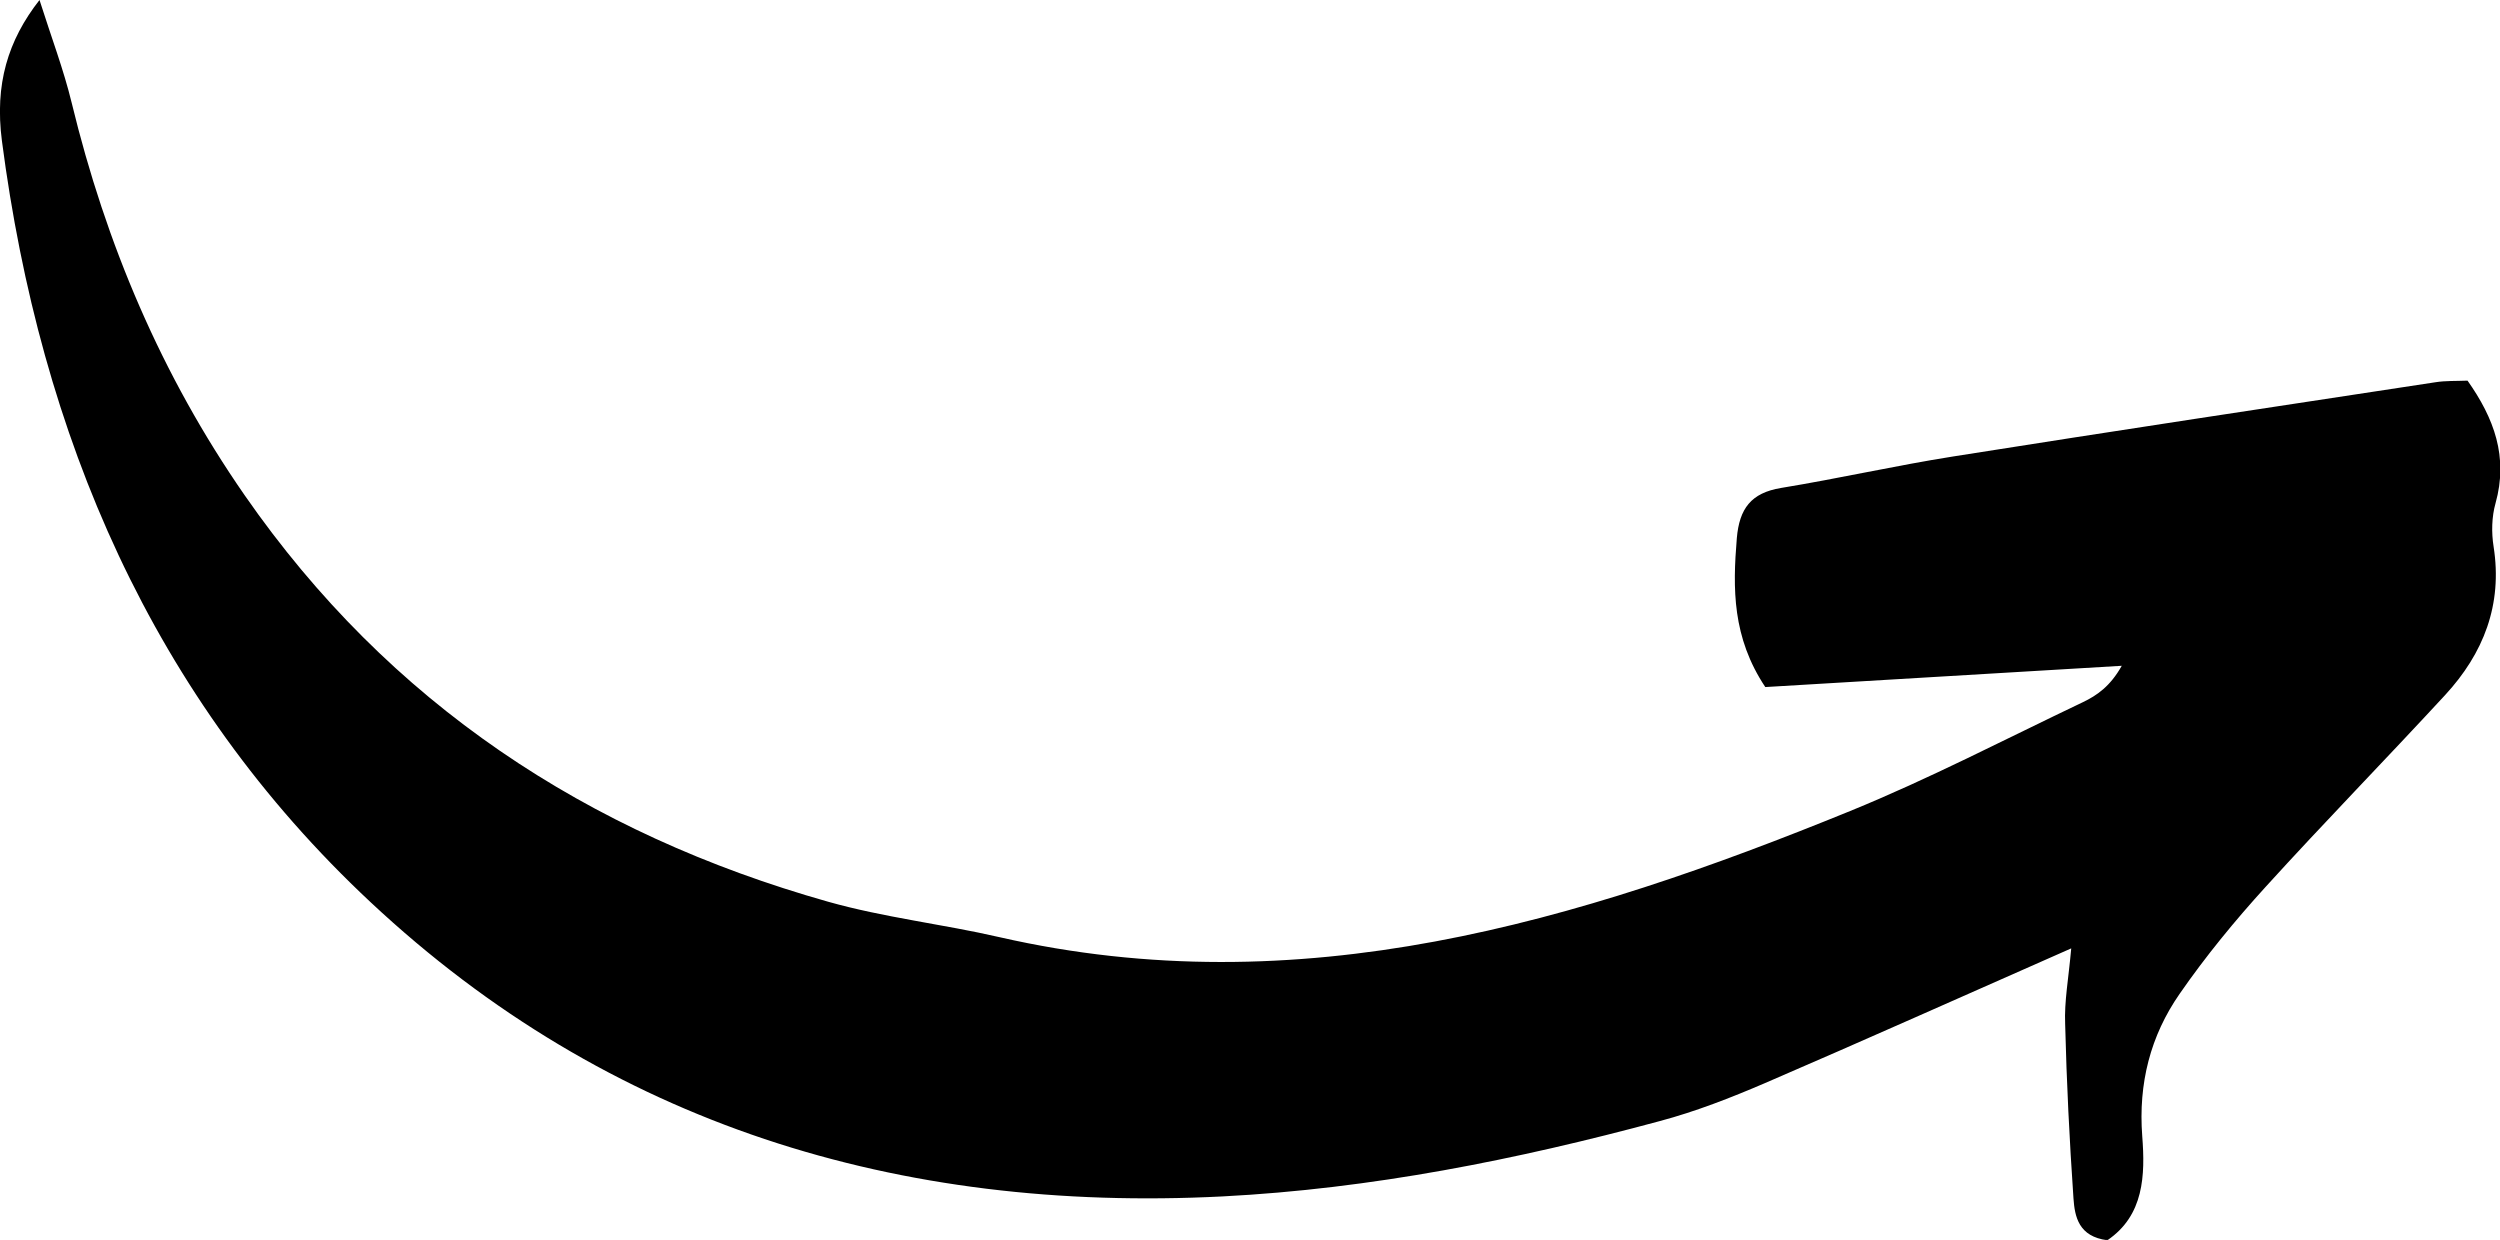 <?xml version="1.0" encoding="UTF-8" standalone="no"?><!-- Generator: Adobe Illustrator 23.0.2, SVG Export Plug-In . SVG Version: 6.00 Build 0)  --><svg xmlns="http://www.w3.org/2000/svg" enable-background="new 0 0 156.32 77.53" fill="#000000" id="Layer_1" version="1.1" viewBox="0 0 156.32 77.53" x="0px" xml:space="preserve" y="0px">
<g id="change1_1"><path d="m129.51 59.3c-6.74 2.97-12.92 5.74-19.14 8.42-2.14 0.92-4.34 1.78-6.59 2.38-8.96 2.42-18.04 4.23-27.34 4.71-20.22 1.03-38.38-4.47-53.26-18.39-13.68-12.79-20.66-29.19-23.06-47.61-0.46-3.54 0.37-6.28 2.35-8.81 0.75 2.36 1.51 4.36 2.01 6.42 2.14 8.83 5.61 17.04 10.82 24.55 9.03 13.01 21.41 21.15 36.47 25.41 3.5 0.99 7.17 1.4 10.73 2.22 18.76 4.28 36.12-0.93 53.19-7.89 4.95-2.02 9.71-4.5 14.54-6.8 0.9-0.43 1.72-1 2.44-2.28-7.46 0.45-14.91 0.89-22.29 1.33-2.07-3.11-2.04-6.16-1.78-9.31 0.16-1.85 0.89-2.83 2.77-3.14 3.6-0.59 7.17-1.4 10.77-1.97 10.04-1.59 20.1-3.11 30.15-4.64 0.63-0.1 1.28-0.07 2-0.1 1.66 2.35 2.56 4.77 1.75 7.67-0.24 0.85-0.26 1.83-0.12 2.71 0.57 3.63-0.63 6.68-3.04 9.29-3.71 4.02-7.54 7.94-11.22 11.99-1.92 2.11-3.75 4.34-5.37 6.68-1.83 2.63-2.59 5.61-2.34 8.9 0.19 2.44 0.11 4.96-2.18 6.51-1.8-0.23-2.04-1.47-2.12-2.62-0.25-3.63-0.43-7.26-0.52-10.9-0.06-1.41 0.21-2.82 0.38-4.73z" fill="#000000"/></g>
</svg>